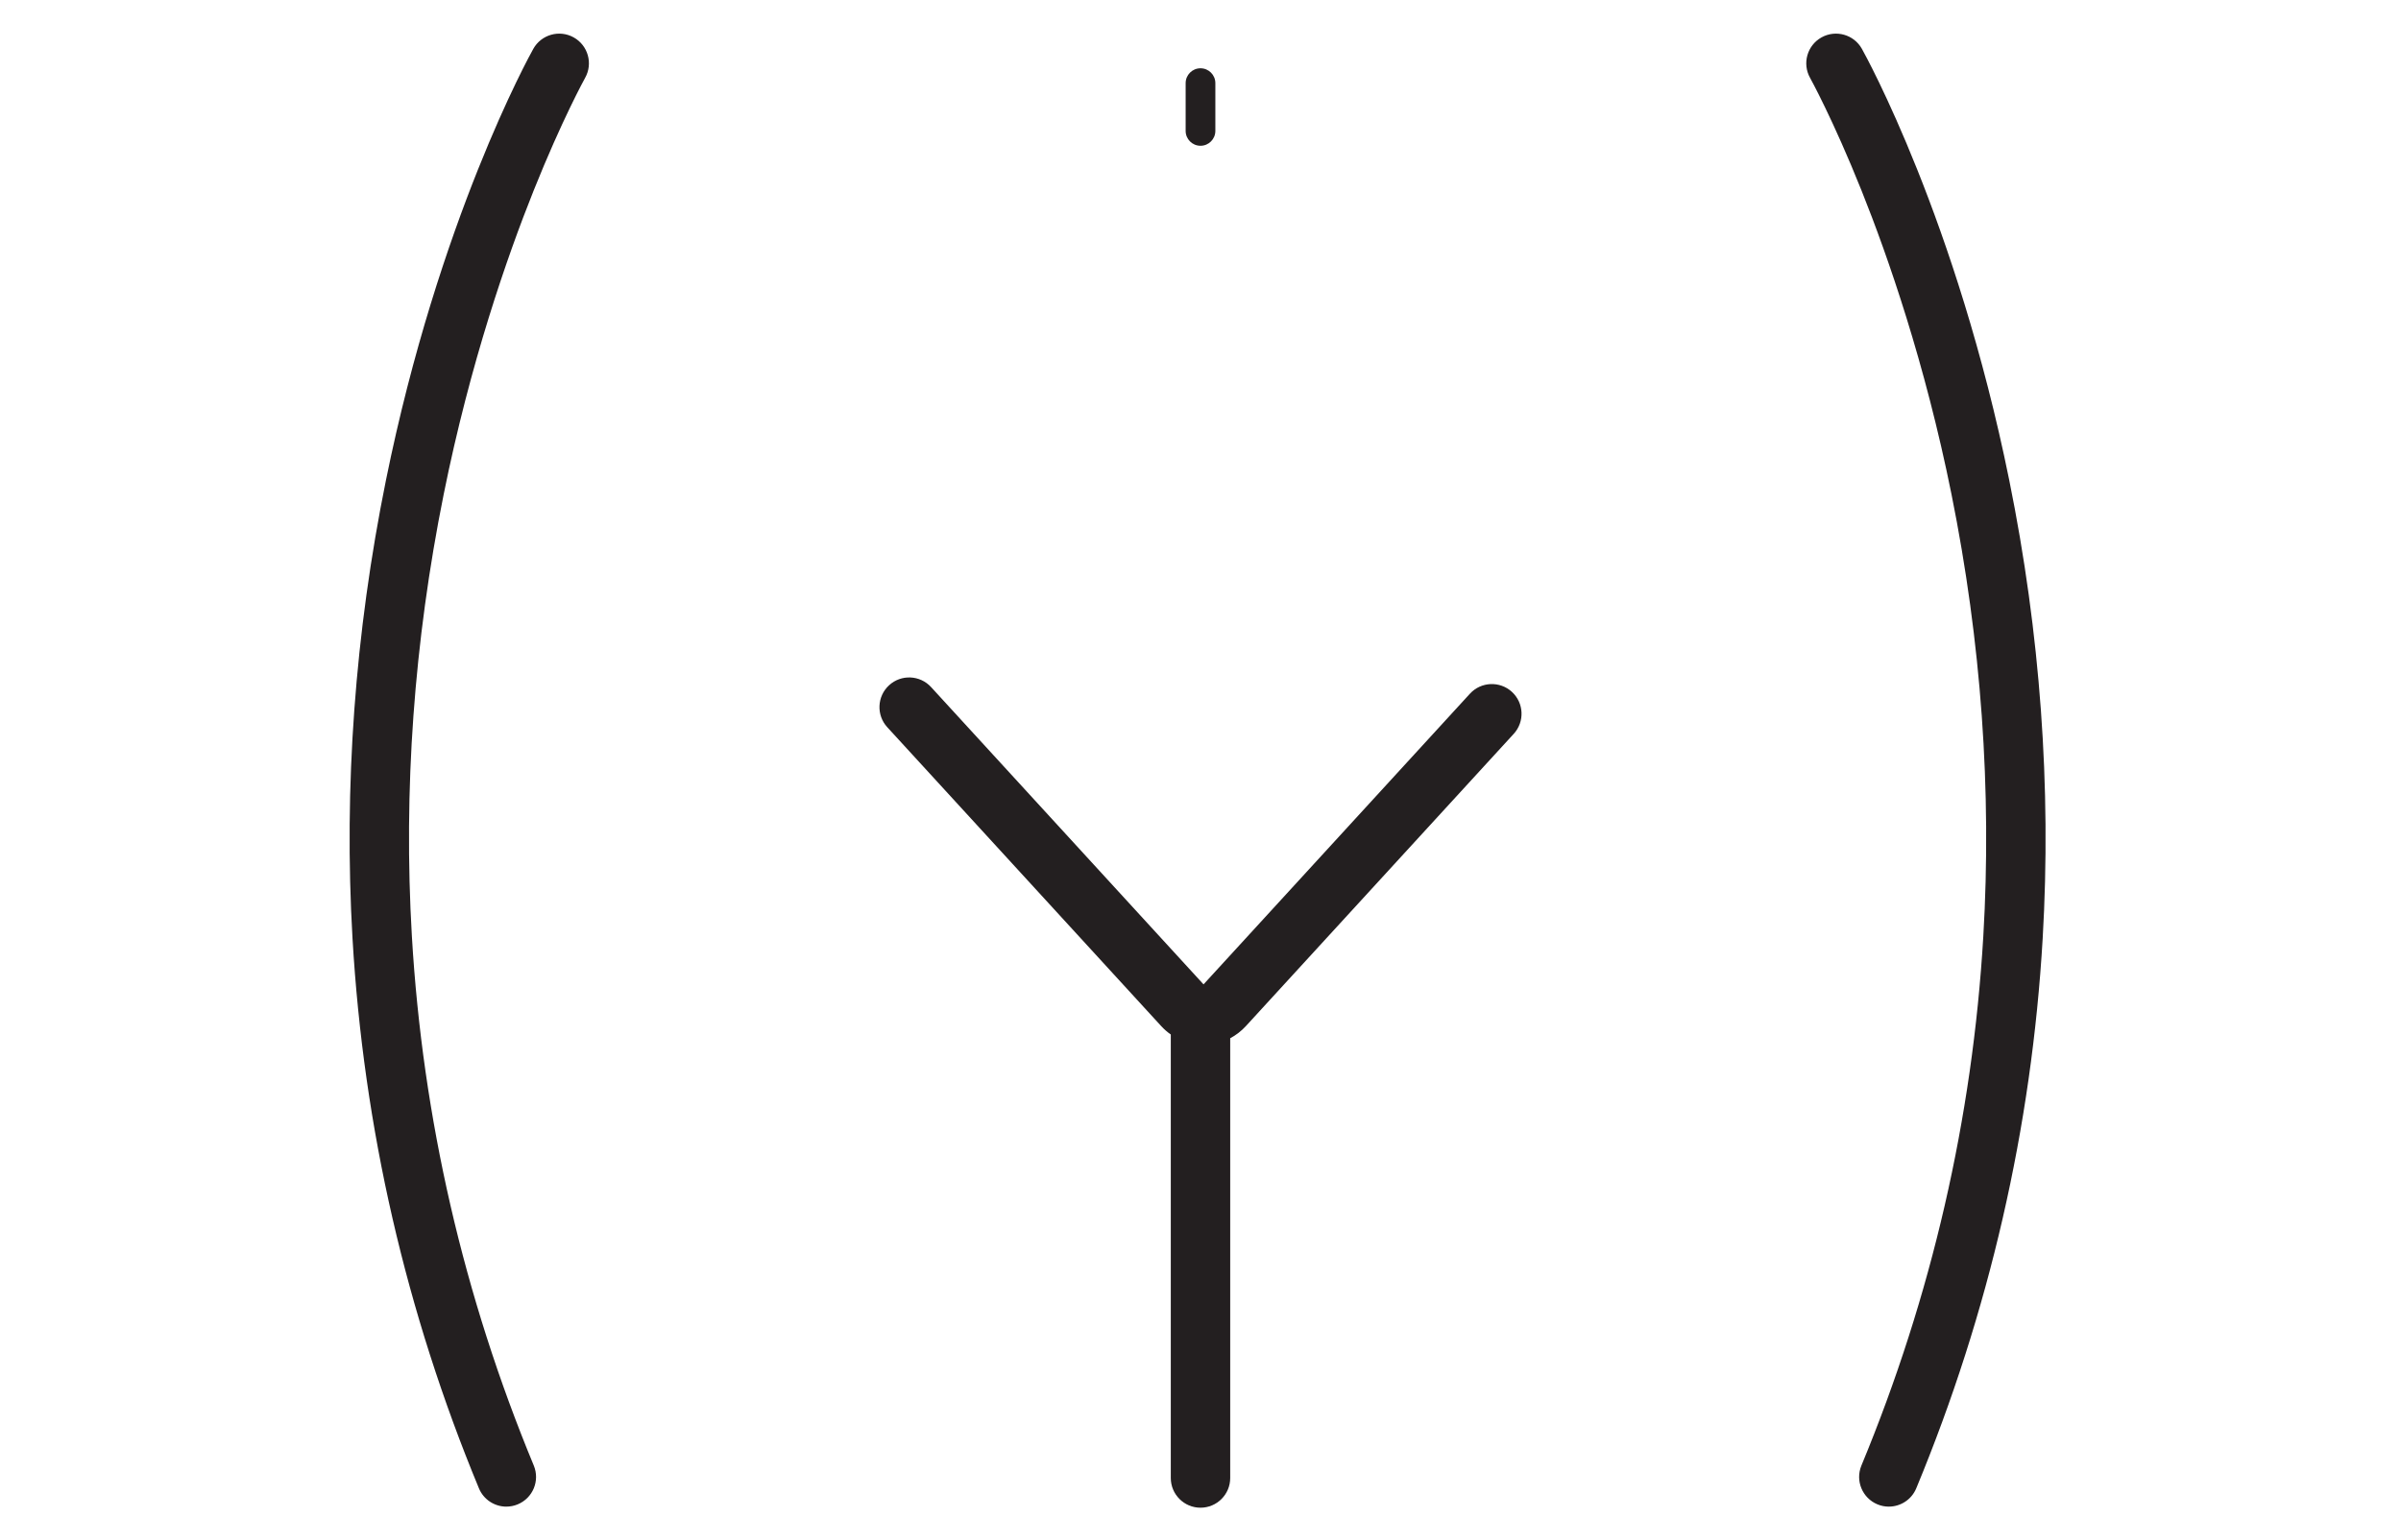 <?xml version="1.0" encoding="UTF-8"?>
<svg id="OUTLINES" xmlns="http://www.w3.org/2000/svg" xmlns:xlink="http://www.w3.org/1999/xlink" viewBox="0 0 1616.6 1037.06">
  <defs>
    <style>
      .cls-1 {
        clip-path: url(#clippath);
      }

      .cls-2 {
        fill: none;
      }

      .cls-2, .cls-3 {
        stroke-width: 0px;
      }

      .cls-3 {
        fill: #231f20;
      }
    </style>
    <clipPath id="clippath">
      <rect class="cls-2" x=".57" y="2.23" width="1615.33" height="1033.64"/>
    </clipPath>
  </defs>
  <g class="cls-1">
    <path class="cls-3" d="m1019.21,494.24l-180.34,196.83c-3.07,3.35-6.66,6.11-10.57,8.19v296.2c0,11.04-8.95,20-20,20s-20-8.96-20-20v-298.71c-2.34-1.63-4.51-3.54-6.48-5.68l-184.42-201.29c-7.46-8.14-6.91-20.79,1.24-28.26,8.14-7.46,20.79-6.9,28.26,1.24l183.44,200.23,179.37-195.78c7.47-8.14,20.12-8.69,28.26-1.23,8.14,7.46,8.7,20.11,1.24,28.26Z"/>
    <path class="cls-3" d="m808.3,98.18c-5.52,0-10-4.48-10-10v-32.19c0-5.52,4.48-10,10-10s10,4.48,10,10v32.19c0,5.52-4.48,10-10,10Z"/>
    <path class="cls-3" d="m340.94,1014.74c-7.85,0-15.29-4.65-18.48-12.35-49.08-118.4-77.72-243.03-85.12-370.42-5.91-101.84,1.66-205.63,22.51-308.5,35.54-175.31,96.64-285.95,99.22-290.57,5.39-9.64,17.57-13.09,27.21-7.7,9.64,5.39,13.09,17.57,7.7,27.21-.37.67-15.55,28.17-34.69,75.98-17.77,44.39-42.7,115.9-60.54,204.48-20.01,99.34-27.22,199.51-21.43,297.72,7.22,122.58,34.84,242.51,82.08,356.48,4.23,10.2-.61,21.91-10.82,26.13-2.5,1.04-5.1,1.53-7.65,1.53Z"/>
    <path class="cls-3" d="m1271.76,1014.74c-2.55,0-5.15-.49-7.65-1.53-10.2-4.23-15.05-15.93-10.82-26.13,47.24-113.96,74.86-233.9,82.08-356.48,5.79-98.22-1.42-198.39-21.43-297.72-17.84-88.58-42.77-160.09-60.54-204.48-19.29-48.18-34.54-75.72-34.7-76-5.37-9.65-1.92-21.83,7.72-27.21,9.64-5.38,21.82-1.93,27.2,7.7,2.58,4.62,63.68,115.26,99.22,290.57,20.85,102.87,28.43,206.67,22.51,308.5-7.4,127.39-36.04,252.02-85.12,370.42-3.19,7.7-10.64,12.35-18.48,12.35Z"/>
  </g>
</svg>